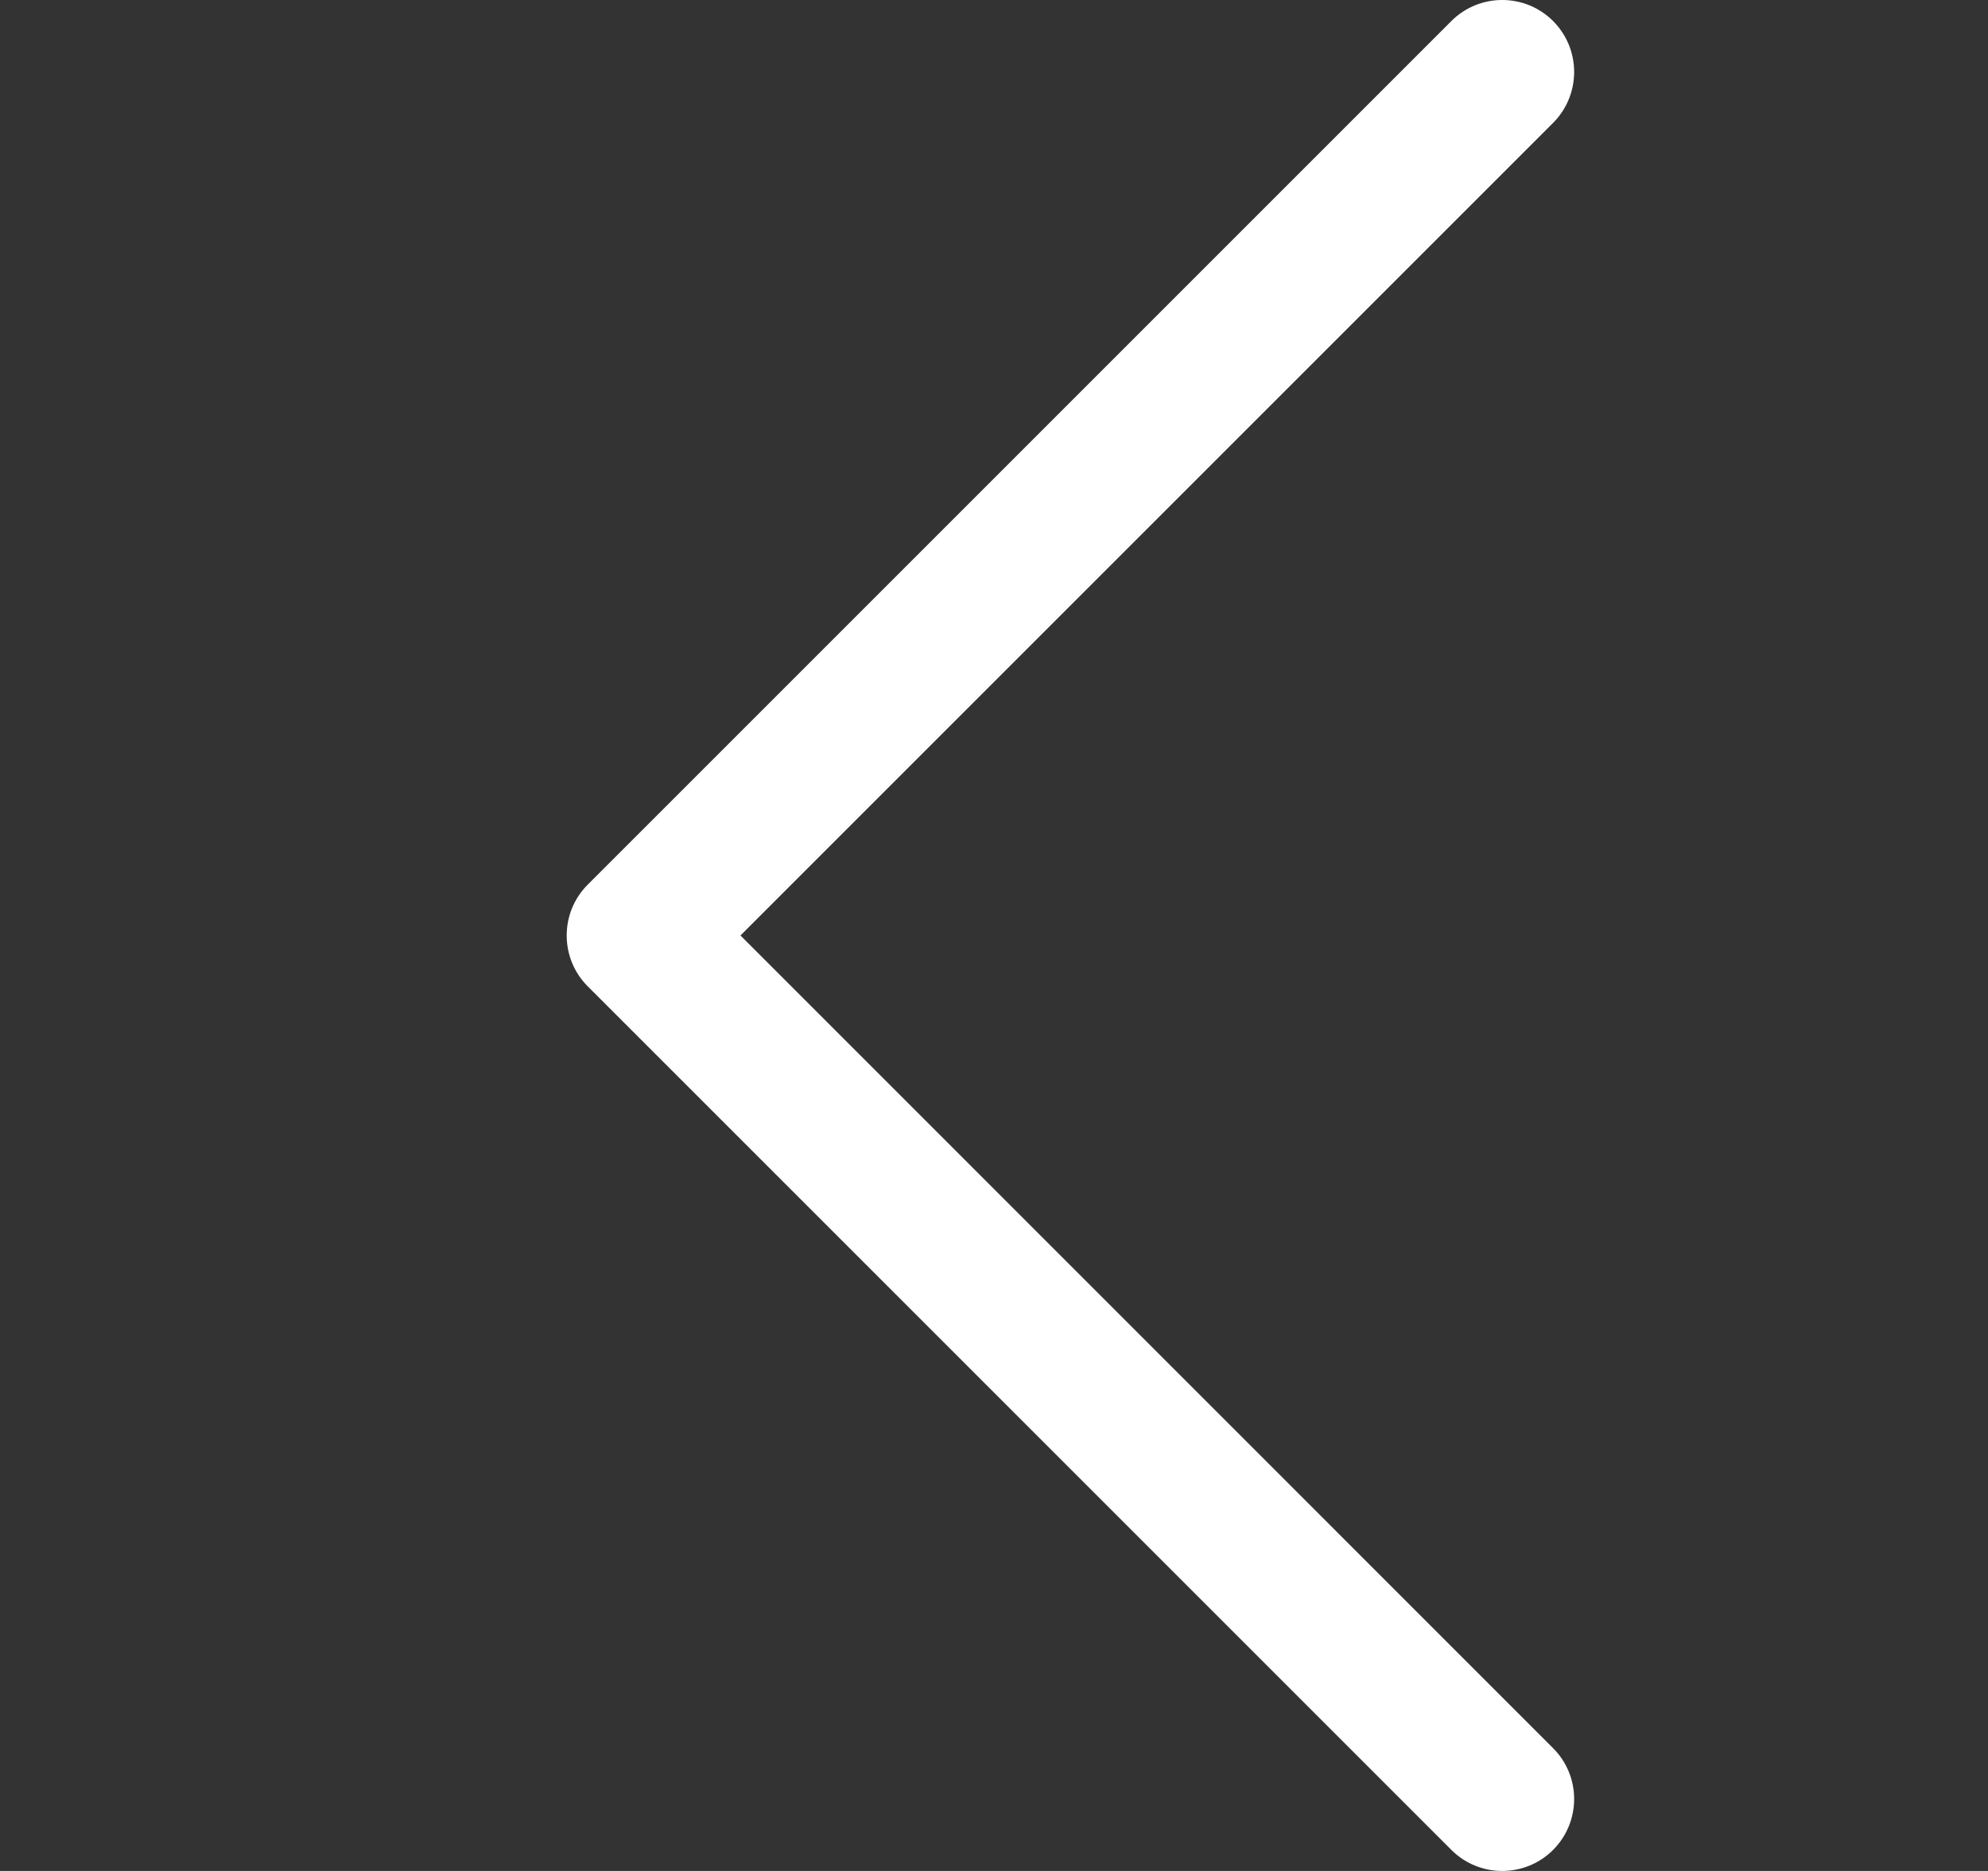 <svg width="17" height="16" viewBox="0 0 17 16" fill="none" xmlns="http://www.w3.org/2000/svg">
  <rect x="0" y="0" width="17" height="16" fill="#333333" stroke="none"/>
  <path fill-rule="evenodd" clip-rule="evenodd" d="M13.281 0.18C13.521 0.421 13.521 0.81 13.281 1.051L6.332 8L13.281 14.95C13.521 15.19 13.521 15.579 13.281 15.82C13.041 16.06 12.651 16.06 12.411 15.82L5.026 8.435C4.786 8.195 4.786 7.805 5.026 7.565L12.411 0.18C12.651 -0.06 13.041 -0.06 13.281 0.18Z" fill="white"/>
</svg>